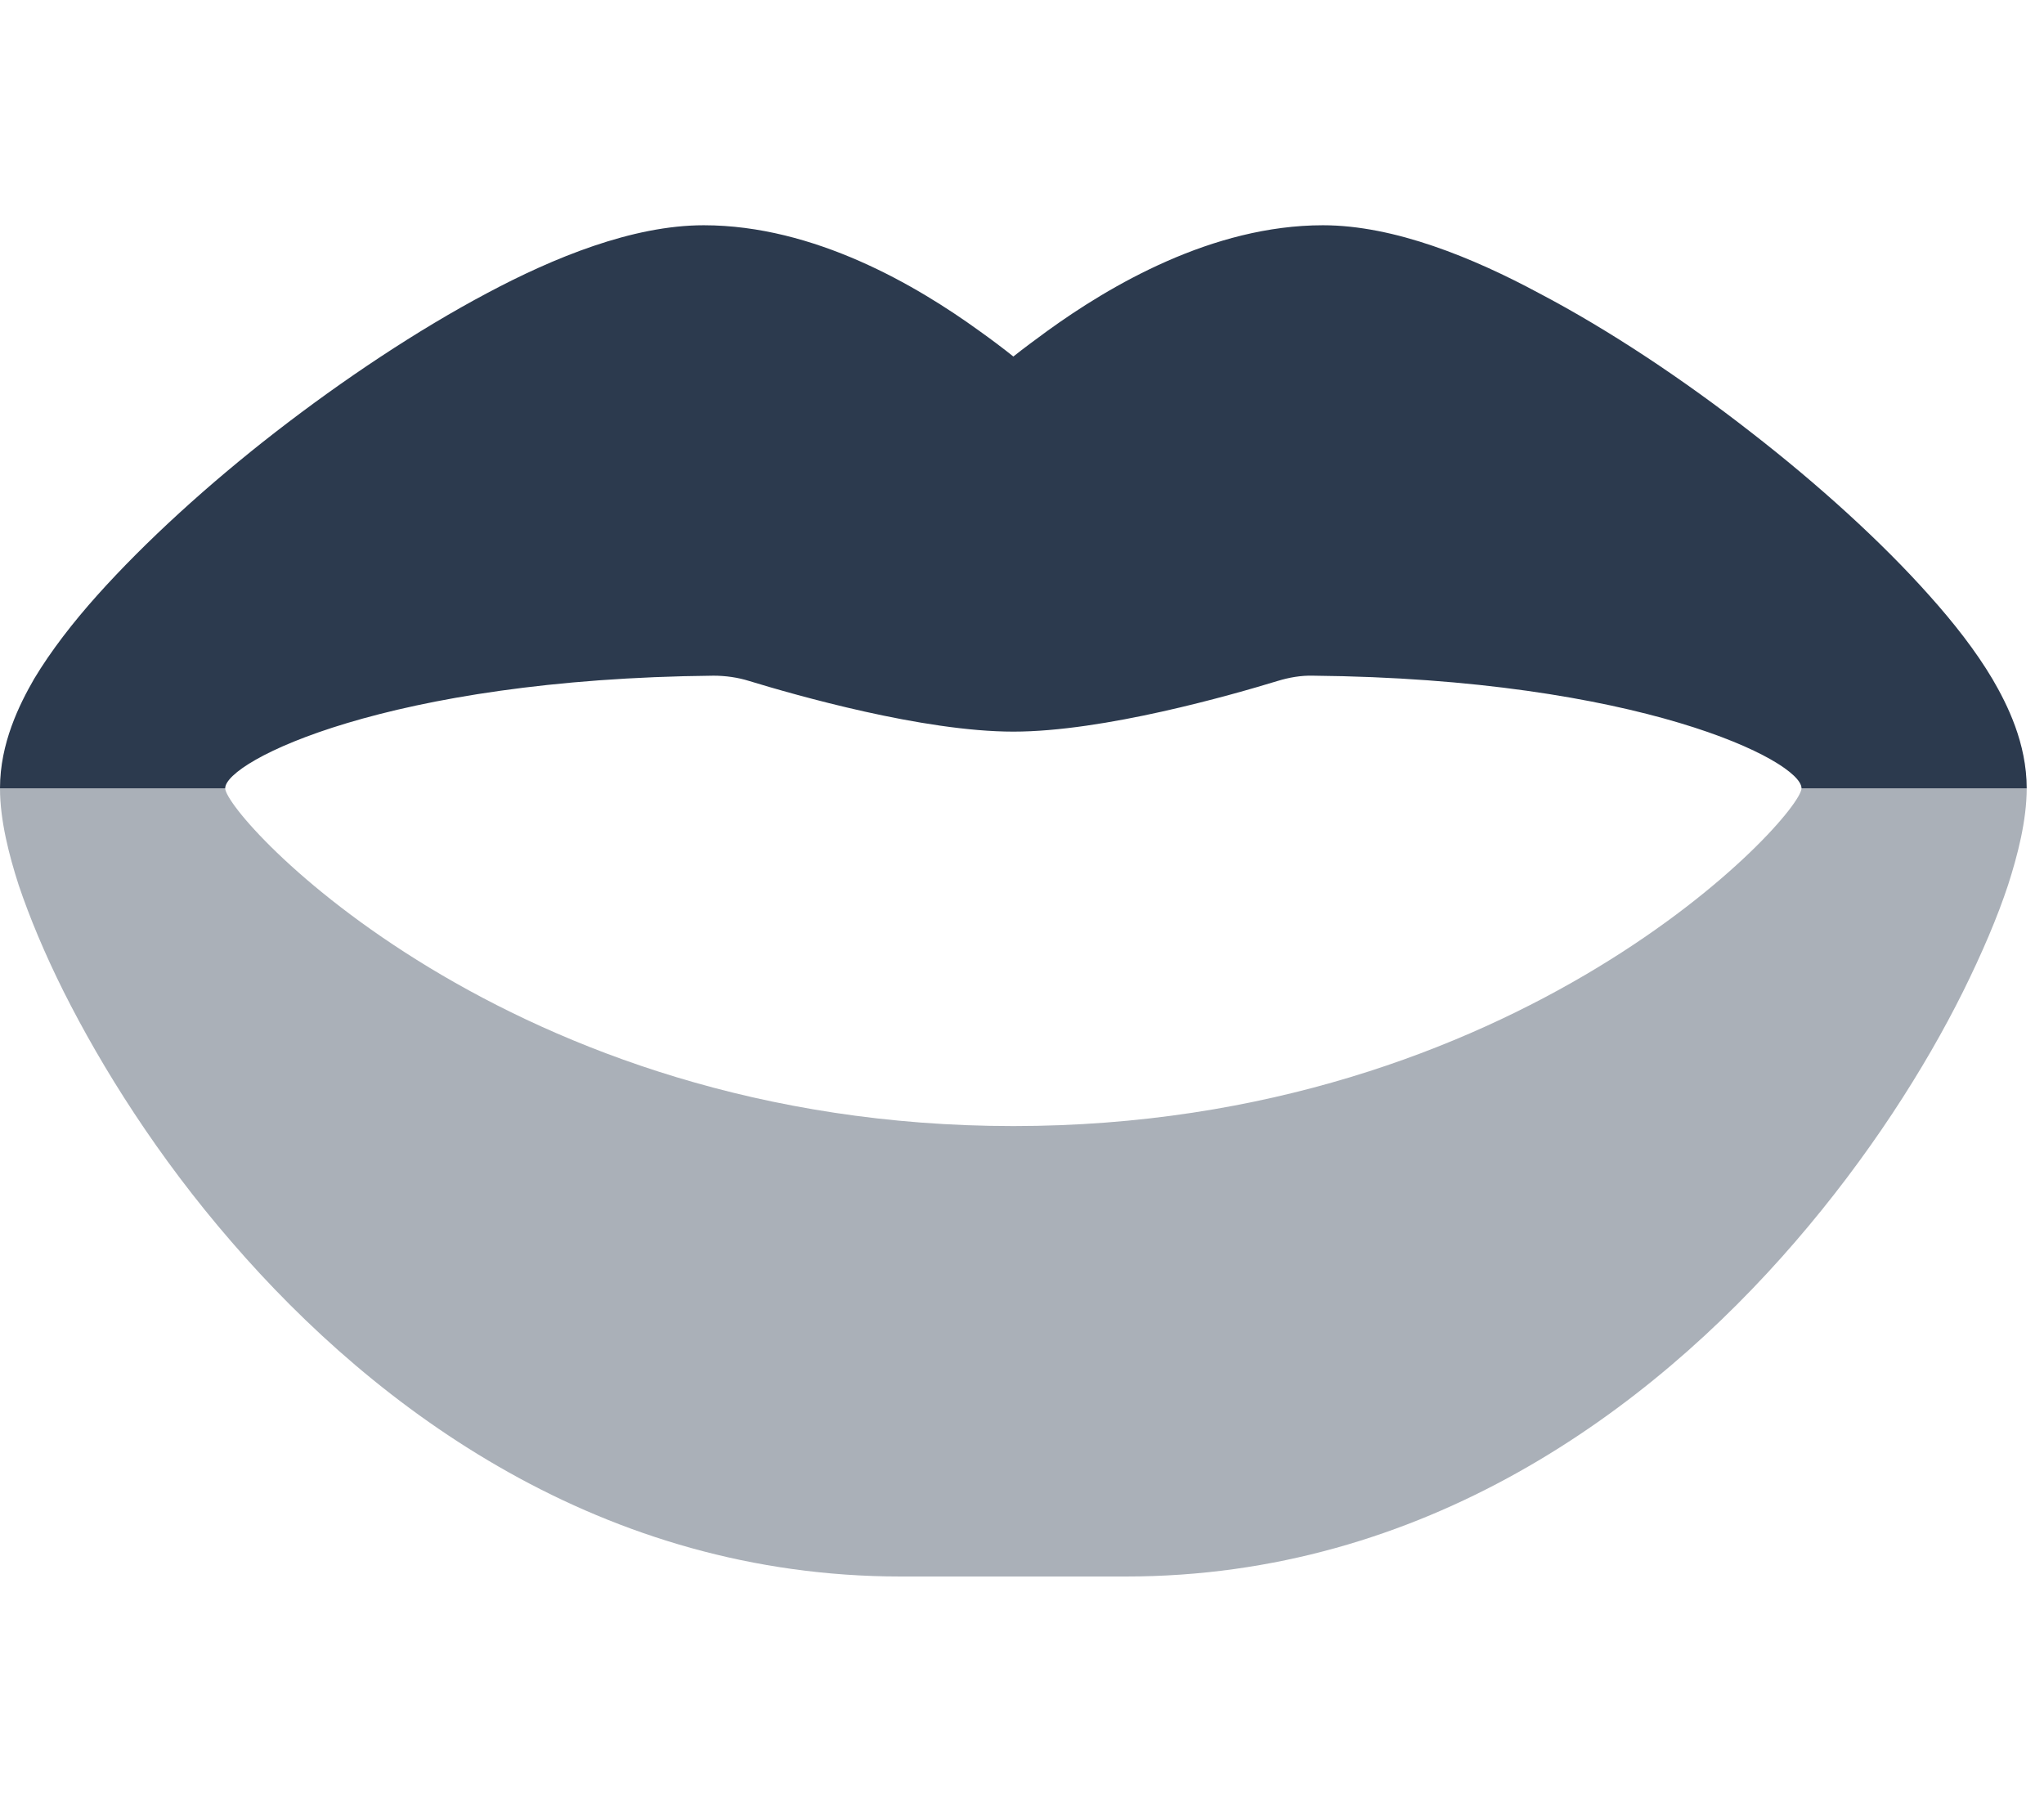<svg width="110" height="97" viewBox="0 0 110 97" fill="none" xmlns="http://www.w3.org/2000/svg">
<g clip-path="url(#clip0_11055_66769)">
<path opacity="0.4" d="M0 42.416H12.119C12.119 43.912 27.267 60.594 54.535 60.594C81.802 60.594 96.95 43.912 96.95 42.416H109.069C109.069 44.158 108.577 46.033 108.066 47.623C107.498 49.346 106.664 51.297 105.642 53.361C103.597 57.47 100.567 62.242 96.609 66.824C88.77 75.913 76.632 84.832 60.594 84.832H48.475C32.437 84.832 20.299 75.913 12.46 66.824C8.502 62.261 5.491 57.47 3.427 53.361C2.405 51.316 1.591 49.365 1.004 47.623C0.492 46.033 0 44.158 0 42.416Z" fill="#2C3A4E"/>
<path d="M56.371 17.802C55.727 18.275 55.103 18.73 54.535 19.184C53.967 18.73 53.361 18.275 52.698 17.802C49.346 15.378 43.836 12.121 37.871 12.121C34.027 12.121 29.767 13.882 26.245 15.757C22.458 17.764 18.462 20.434 14.845 23.236C11.229 26.039 7.82 29.144 5.226 32.041C3.939 33.48 2.746 35.014 1.837 36.529C1.041 37.911 0 39.994 0 42.418H12.119C12.119 40.96 20.886 36.529 38.401 36.359C39.045 36.359 39.708 36.453 40.314 36.643C42.794 37.4 49.668 39.369 54.535 39.369C59.401 39.369 66.275 37.4 68.755 36.643C69.38 36.453 70.024 36.34 70.668 36.359C88.183 36.529 96.95 40.941 96.95 42.418H109.069C109.069 39.994 108.028 37.911 107.232 36.548C106.323 35.014 105.131 33.499 103.843 32.06C101.268 29.163 97.84 26.058 94.224 23.255C90.607 20.434 86.612 17.764 82.824 15.776C79.302 13.882 75.042 12.121 71.198 12.121C65.233 12.121 59.723 15.378 56.371 17.802Z" fill="#2C3A4E"/>
</g>
<defs>
<clipPath id="clip0_11055_66769">
<rect width="109.069" height="96.95" fill="white"/>
</clipPath>
</defs>
</svg>
